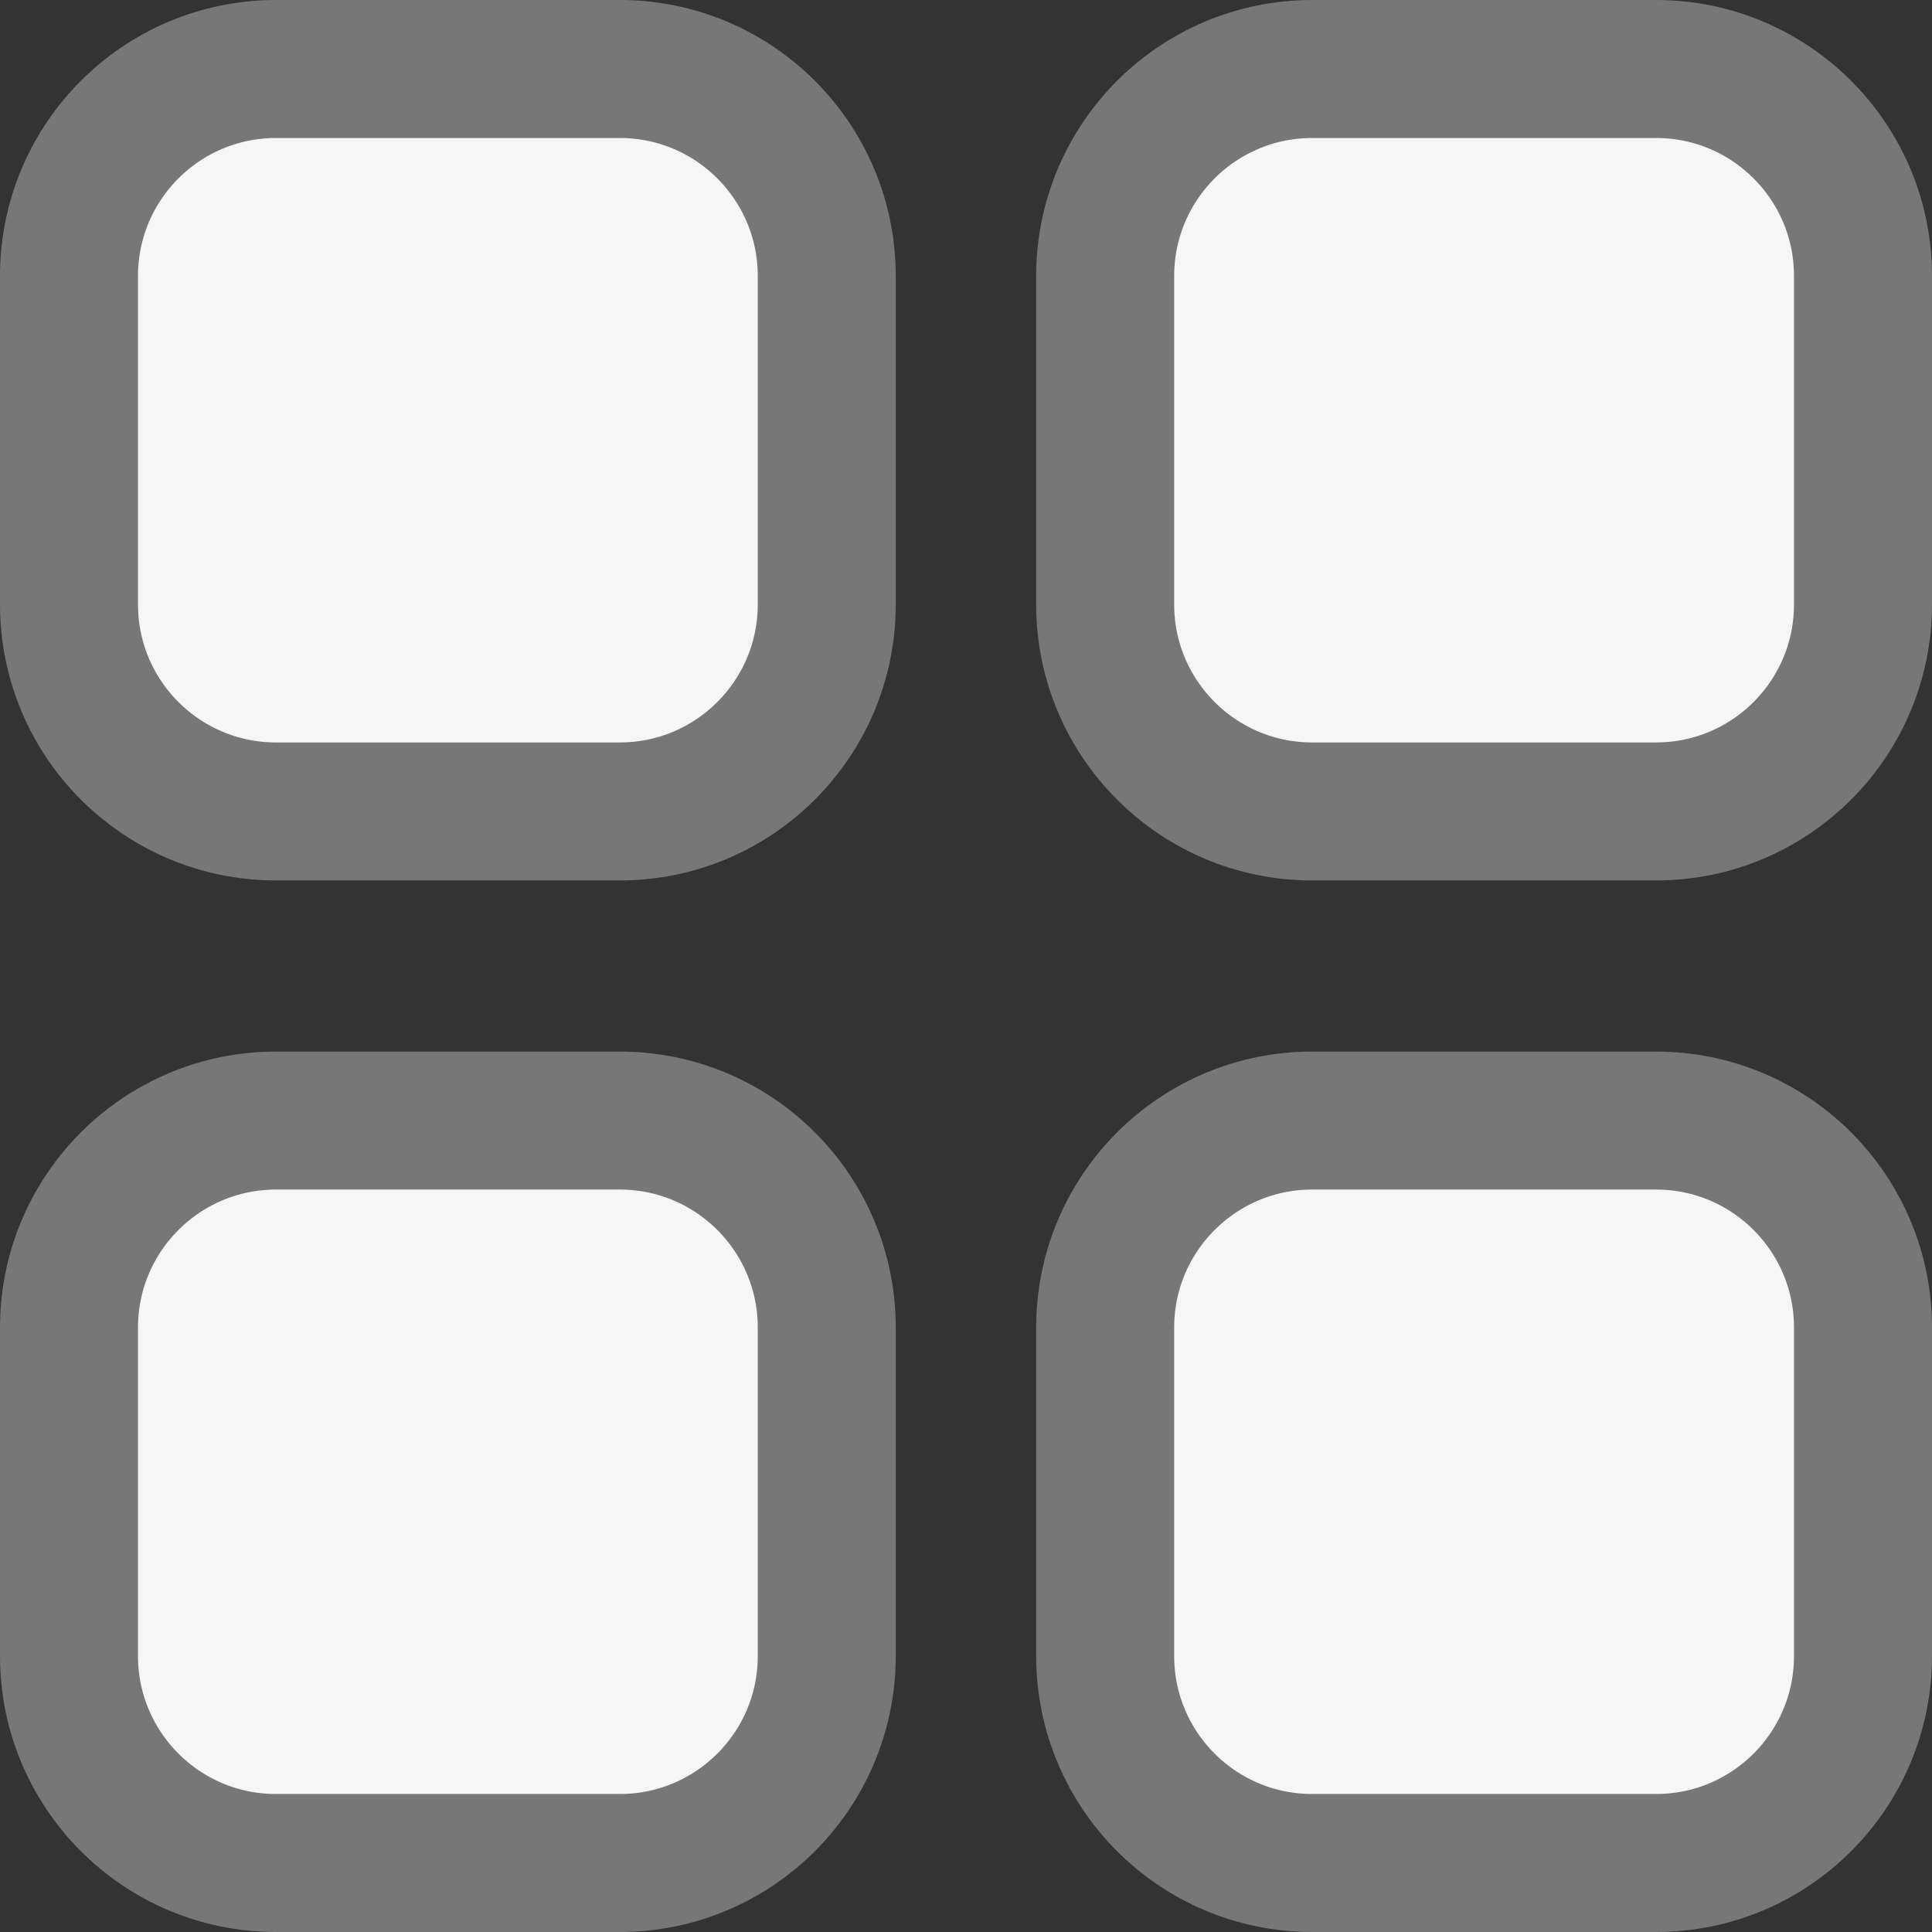 <svg width="28" height="28" viewBox="0 0 28 28" fill="none" xmlns="http://www.w3.org/2000/svg">
<rect x="0" y="0" width="28" height="28" fill="#333333" stroke="none"/>
<path d="M8.982 1H4C2.343 1 1 2.343 1 4V8.76C1 10.416 2.343 11.76 4 11.76H8.982C10.639 11.76 11.982 10.416 11.982 8.76V4C11.982 2.343 10.639 1 8.982 1Z" fill="#F6F6F6" stroke="#777777" stroke-width="2"/>
<path d="M8.982 16.24H4C2.343 16.24 1 17.584 1 19.24V24C1 25.657 2.343 27 4 27H8.982C10.639 27 11.982 25.657 11.982 24V19.24C11.982 17.584 10.639 16.24 8.982 16.24Z" fill="#F6F6F6" stroke="#777777" stroke-width="2"/>
<path d="M24 1H19.017C17.361 1 16.017 2.343 16.017 4V8.76C16.017 10.416 17.361 11.76 19.017 11.76H24C25.657 11.76 27 10.416 27 8.76V4C27 2.343 25.657 1 24 1Z" fill="#F6F6F6" stroke="#777777" stroke-width="2"/>
<path d="M24 16.24H19.017C17.361 16.24 16.017 17.584 16.017 19.24V24C16.017 25.657 17.361 27 19.017 27H24C25.657 27 27 25.657 27 24V19.24C27 17.584 25.657 16.24 24 16.24Z" fill="#F6F6F6" stroke="#777777" stroke-width="2"/>
</svg>

